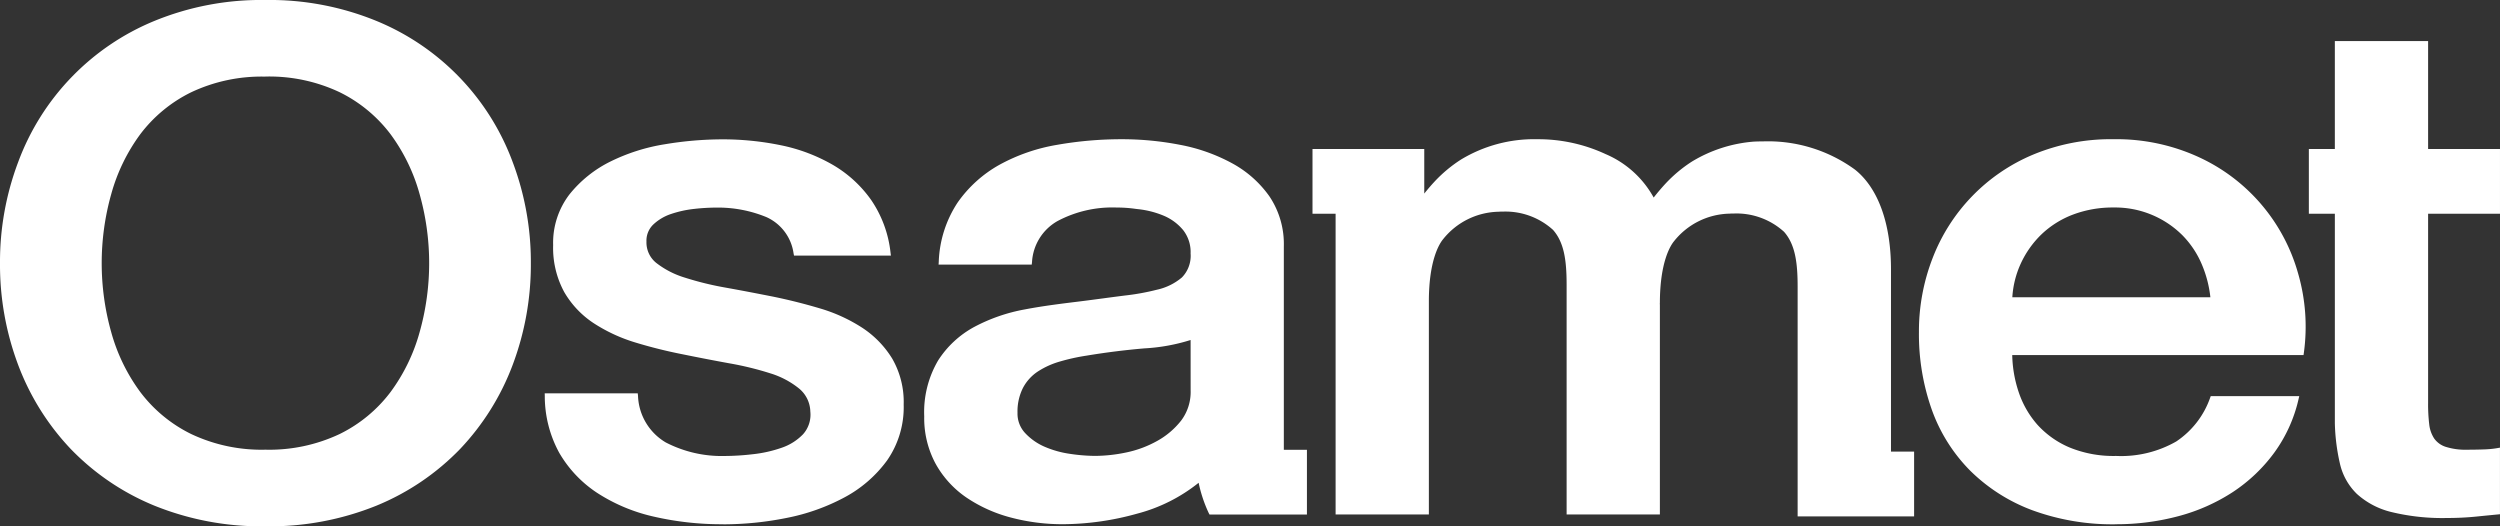 <svg xmlns="http://www.w3.org/2000/svg" xmlns:xlink="http://www.w3.org/1999/xlink" width="190" height="40" viewBox="0 0 190 40"><rect x="0" y="0" width="190" height="40" fill="#333333" stroke="none"/><defs><clipPath id="a"><rect width="190" height="40" fill="#fff"/></clipPath></defs><g clip-path="url(#a)"><path d="M20.171,40a21.688,21.688,0,0,1-8.458-1.579,18.664,18.664,0,0,1-6.346-4.308,18.963,18.963,0,0,1-3.982-6.368A21.642,21.642,0,0,1,0,20a21.5,21.5,0,0,1,1.385-7.692A18.557,18.557,0,0,1,11.712,1.6,21.409,21.409,0,0,1,20.171,0a21.415,21.415,0,0,1,8.46,1.6,18.545,18.545,0,0,1,10.326,10.7A21.515,21.515,0,0,1,40.345,20a21.656,21.656,0,0,1-1.387,7.746,18.963,18.963,0,0,1-3.982,6.368,18.687,18.687,0,0,1-6.346,4.308A21.693,21.693,0,0,1,20.171,40m0-34.177a12.525,12.525,0,0,0-5.648,1.193A10.818,10.818,0,0,0,10.662,10.2,13.886,13.886,0,0,0,8.45,14.766a19.37,19.37,0,0,0,0,10.469,13.863,13.863,0,0,0,2.212,4.559,10.785,10.785,0,0,0,3.862,3.189,12.5,12.5,0,0,0,5.648,1.193,12.5,12.5,0,0,0,5.648-1.193,10.8,10.8,0,0,0,3.862-3.189,13.878,13.878,0,0,0,2.212-4.559,19.328,19.328,0,0,0,0-10.469A13.9,13.9,0,0,0,29.681,10.2a10.832,10.832,0,0,0-3.862-3.189,12.53,12.53,0,0,0-5.648-1.193" transform="translate(0 0)" fill="#fff"/><path d="M39.377,35.995a22.945,22.945,0,0,1-5.332-.588,13.216,13.216,0,0,1-4.272-1.8A9.124,9.124,0,0,1,26.9,30.569,8.961,8.961,0,0,1,25.8,26.263l-.006-.218h7.07l.021.192a4.29,4.29,0,0,0,2.107,3.54,9.265,9.265,0,0,0,4.5,1.031,19.118,19.118,0,0,0,2.1-.132,9.826,9.826,0,0,0,2.2-.49,4.074,4.074,0,0,0,1.635-1.029,2.226,2.226,0,0,0,.554-1.724,2.336,2.336,0,0,0-.857-1.753,6.494,6.494,0,0,0-2.173-1.15,23.766,23.766,0,0,0-3.093-.759c-1.18-.214-2.379-.446-3.563-.688a36.351,36.351,0,0,1-3.61-.9,12.34,12.34,0,0,1-3.149-1.455,7.091,7.091,0,0,1-2.255-2.372,7.025,7.025,0,0,1-.846-3.571,6.048,6.048,0,0,1,1.242-3.86,9.209,9.209,0,0,1,3.106-2.493,14.509,14.509,0,0,1,4.149-1.317,26.863,26.863,0,0,1,4.324-.372,21.934,21.934,0,0,1,4.51.454,13.143,13.143,0,0,1,3.916,1.48,9.276,9.276,0,0,1,2.926,2.68,8.759,8.759,0,0,1,1.467,3.983l.03.24H44.742l-.035-.17a3.558,3.558,0,0,0-2.064-2.757,9.692,9.692,0,0,0-3.85-.723,15.493,15.493,0,0,0-1.639.1,8.294,8.294,0,0,0-1.761.387,3.652,3.652,0,0,0-1.348.8,1.7,1.7,0,0,0-.518,1.3,1.99,1.99,0,0,0,.767,1.634,6.691,6.691,0,0,0,2.147,1.1,23.41,23.41,0,0,0,3.091.759c1.119.2,2.3.427,3.621.688,1.207.247,2.411.551,3.581.9a12.292,12.292,0,0,1,3.178,1.455A7.49,7.49,0,0,1,52.2,23.4a6.6,6.6,0,0,1,.876,3.5,7.084,7.084,0,0,1-1.265,4.25,9.607,9.607,0,0,1-3.253,2.814,15.652,15.652,0,0,1-4.407,1.557,24.509,24.509,0,0,1-4.77.481" transform="translate(15.604 3.847)" fill="#fff"/><path d="M105.845,36a17.7,17.7,0,0,1-6.381-1.075,13.322,13.322,0,0,1-4.714-3.012,12.594,12.594,0,0,1-2.908-4.627,17.19,17.19,0,0,1-.976-5.89A15.358,15.358,0,0,1,91.9,15.785a13.949,13.949,0,0,1,7.614-7.868,15.374,15.374,0,0,1,6.155-1.183,14.973,14.973,0,0,1,6.484,1.37,13.832,13.832,0,0,1,7.524,8.811,14.517,14.517,0,0,1,.445,6.038l-.026.185H97.957a9.383,9.383,0,0,0,.481,2.789,7.171,7.171,0,0,0,1.444,2.519,6.94,6.94,0,0,0,2.435,1.717,8.8,8.8,0,0,0,3.528.643,8.445,8.445,0,0,0,4.577-1.1,6.617,6.617,0,0,0,2.571-3.31l.051-.138h6.727l-.061.262a11.1,11.1,0,0,1-1.844,4.044,12.278,12.278,0,0,1-3.147,2.988,14.233,14.233,0,0,1-4.118,1.827,18.257,18.257,0,0,1-4.756.617m7.171-17.251a8.812,8.812,0,0,0-.634-2.457,7.074,7.074,0,0,0-1.472-2.234,7.242,7.242,0,0,0-5.24-2.13,8.544,8.544,0,0,0-3.1.54,7.128,7.128,0,0,0-2.379,1.489,7.381,7.381,0,0,0-1.587,2.236,7.169,7.169,0,0,0-.64,2.556Z" transform="translate(54.973 3.846)" fill="#fff"/><path d="M99.02,35.4V17.943c0-1.8-.175-3.2-1.032-4.171a5.375,5.375,0,0,0-3.773-1.392c-.12,0-.239,0-.36.011a5.532,5.532,0,0,0-4.232,2.1c-.252.306-1.072,1.549-1.072,4.7h-.006l.006.137V35.254H81.463V17.8c0-1.805-.175-3.205-1.032-4.173a5.375,5.375,0,0,0-3.773-1.392c-.12,0-.239,0-.36.011a5.532,5.532,0,0,0-4.232,2.1c-.252.306-1.072,1.549-1.072,4.7V35.254H63.906V12.4H62.15V7.476h8.494v3.389c.266-.333.522-.63.78-.908a10.466,10.466,0,0,1,2-1.67,10.731,10.731,0,0,1,5.808-1.552,12.131,12.131,0,0,1,5.2,1.133,7.538,7.538,0,0,1,3.648,3.3c.313-.4.607-.743.905-1.065a10.456,10.456,0,0,1,2-1.669,10.661,10.661,0,0,1,4.715-1.518c.239-.011.464-.016.689-.016a11.225,11.225,0,0,1,6.991,2.146c1.764,1.406,2.735,4.1,2.735,7.575V30.477h1.757V35.4Z" transform="translate(37.6 3.846)" fill="#fff"/><path d="M54.309,35.994a15.312,15.312,0,0,1-3.968-.509,10.992,10.992,0,0,1-3.362-1.513,7.516,7.516,0,0,1-2.342-2.559,7.3,7.3,0,0,1-.873-3.62,7.749,7.749,0,0,1,1.054-4.241,7.492,7.492,0,0,1,2.762-2.559,13.168,13.168,0,0,1,3.8-1.318c1.4-.27,2.817-.443,4.186-.611.684-.085,1.258-.162,1.839-.24.506-.068,1.014-.135,1.6-.209a17.822,17.822,0,0,0,2.454-.445,4.388,4.388,0,0,0,1.889-.93,2.351,2.351,0,0,0,.66-1.827,2.7,2.7,0,0,0-.563-1.769,3.865,3.865,0,0,0-1.436-1.078,6.942,6.942,0,0,0-1.95-.512l-.233-.027a10,10,0,0,0-1.433-.1,8.854,8.854,0,0,0-4.5,1.028,3.828,3.828,0,0,0-1.937,3.119l-.021.192h-7.08l.014-.226a8.71,8.71,0,0,1,1.438-4.5A9.559,9.559,0,0,1,49.5,8.667a13.872,13.872,0,0,1,4.358-1.505,28.345,28.345,0,0,1,4.94-.427,23.11,23.11,0,0,1,4.419.427,13.486,13.486,0,0,1,3.945,1.4,8.322,8.322,0,0,1,2.844,2.525,6.507,6.507,0,0,1,1.088,3.8V30.337h1.756v4.924H65.447l-.061-.116a10.445,10.445,0,0,1-.767-2.3,12.521,12.521,0,0,1-4.68,2.349,21.279,21.279,0,0,1-5.63.8m9.7-14a14.231,14.231,0,0,1-3.5.636c-1.461.123-2.947.31-4.412.553a15.319,15.319,0,0,0-2.016.445,6.222,6.222,0,0,0-1.69.765,3.389,3.389,0,0,0-1.125,1.246,3.97,3.97,0,0,0-.412,1.884,2.161,2.161,0,0,0,.584,1.549,4.436,4.436,0,0,0,1.475,1.034,7.524,7.524,0,0,0,1.926.54,13.388,13.388,0,0,0,1.923.156,11.751,11.751,0,0,0,2.346-.259,8.241,8.241,0,0,0,2.359-.877,5.99,5.99,0,0,0,1.83-1.557,3.615,3.615,0,0,0,.714-2.278Z" transform="translate(26.477 3.846)" fill="#fff"/><path d="M122.775,33.016c-.443.017-.912.027-1.392.027a4.972,4.972,0,0,1-1.672-.225,1.715,1.715,0,0,1-.859-.632,2.448,2.448,0,0,1-.374-1.073,12.875,12.875,0,0,1-.085-1.614V15.111h5.463V10.187h-5.463v-8.2h-7.088v8.2H109.33v4.924h1.976v15.93a15.243,15.243,0,0,0,.385,3.057,4.647,4.647,0,0,0,1.284,2.3,6.011,6.011,0,0,0,2.6,1.375,16.41,16.41,0,0,0,4.29.459c.743,0,1.477-.036,2.181-.107.589-.06,1.194-.119,1.809-.178V32.885a7.106,7.106,0,0,1-1.082.13" transform="translate(66.143 1.135)" fill="#fff"/></g></svg>
